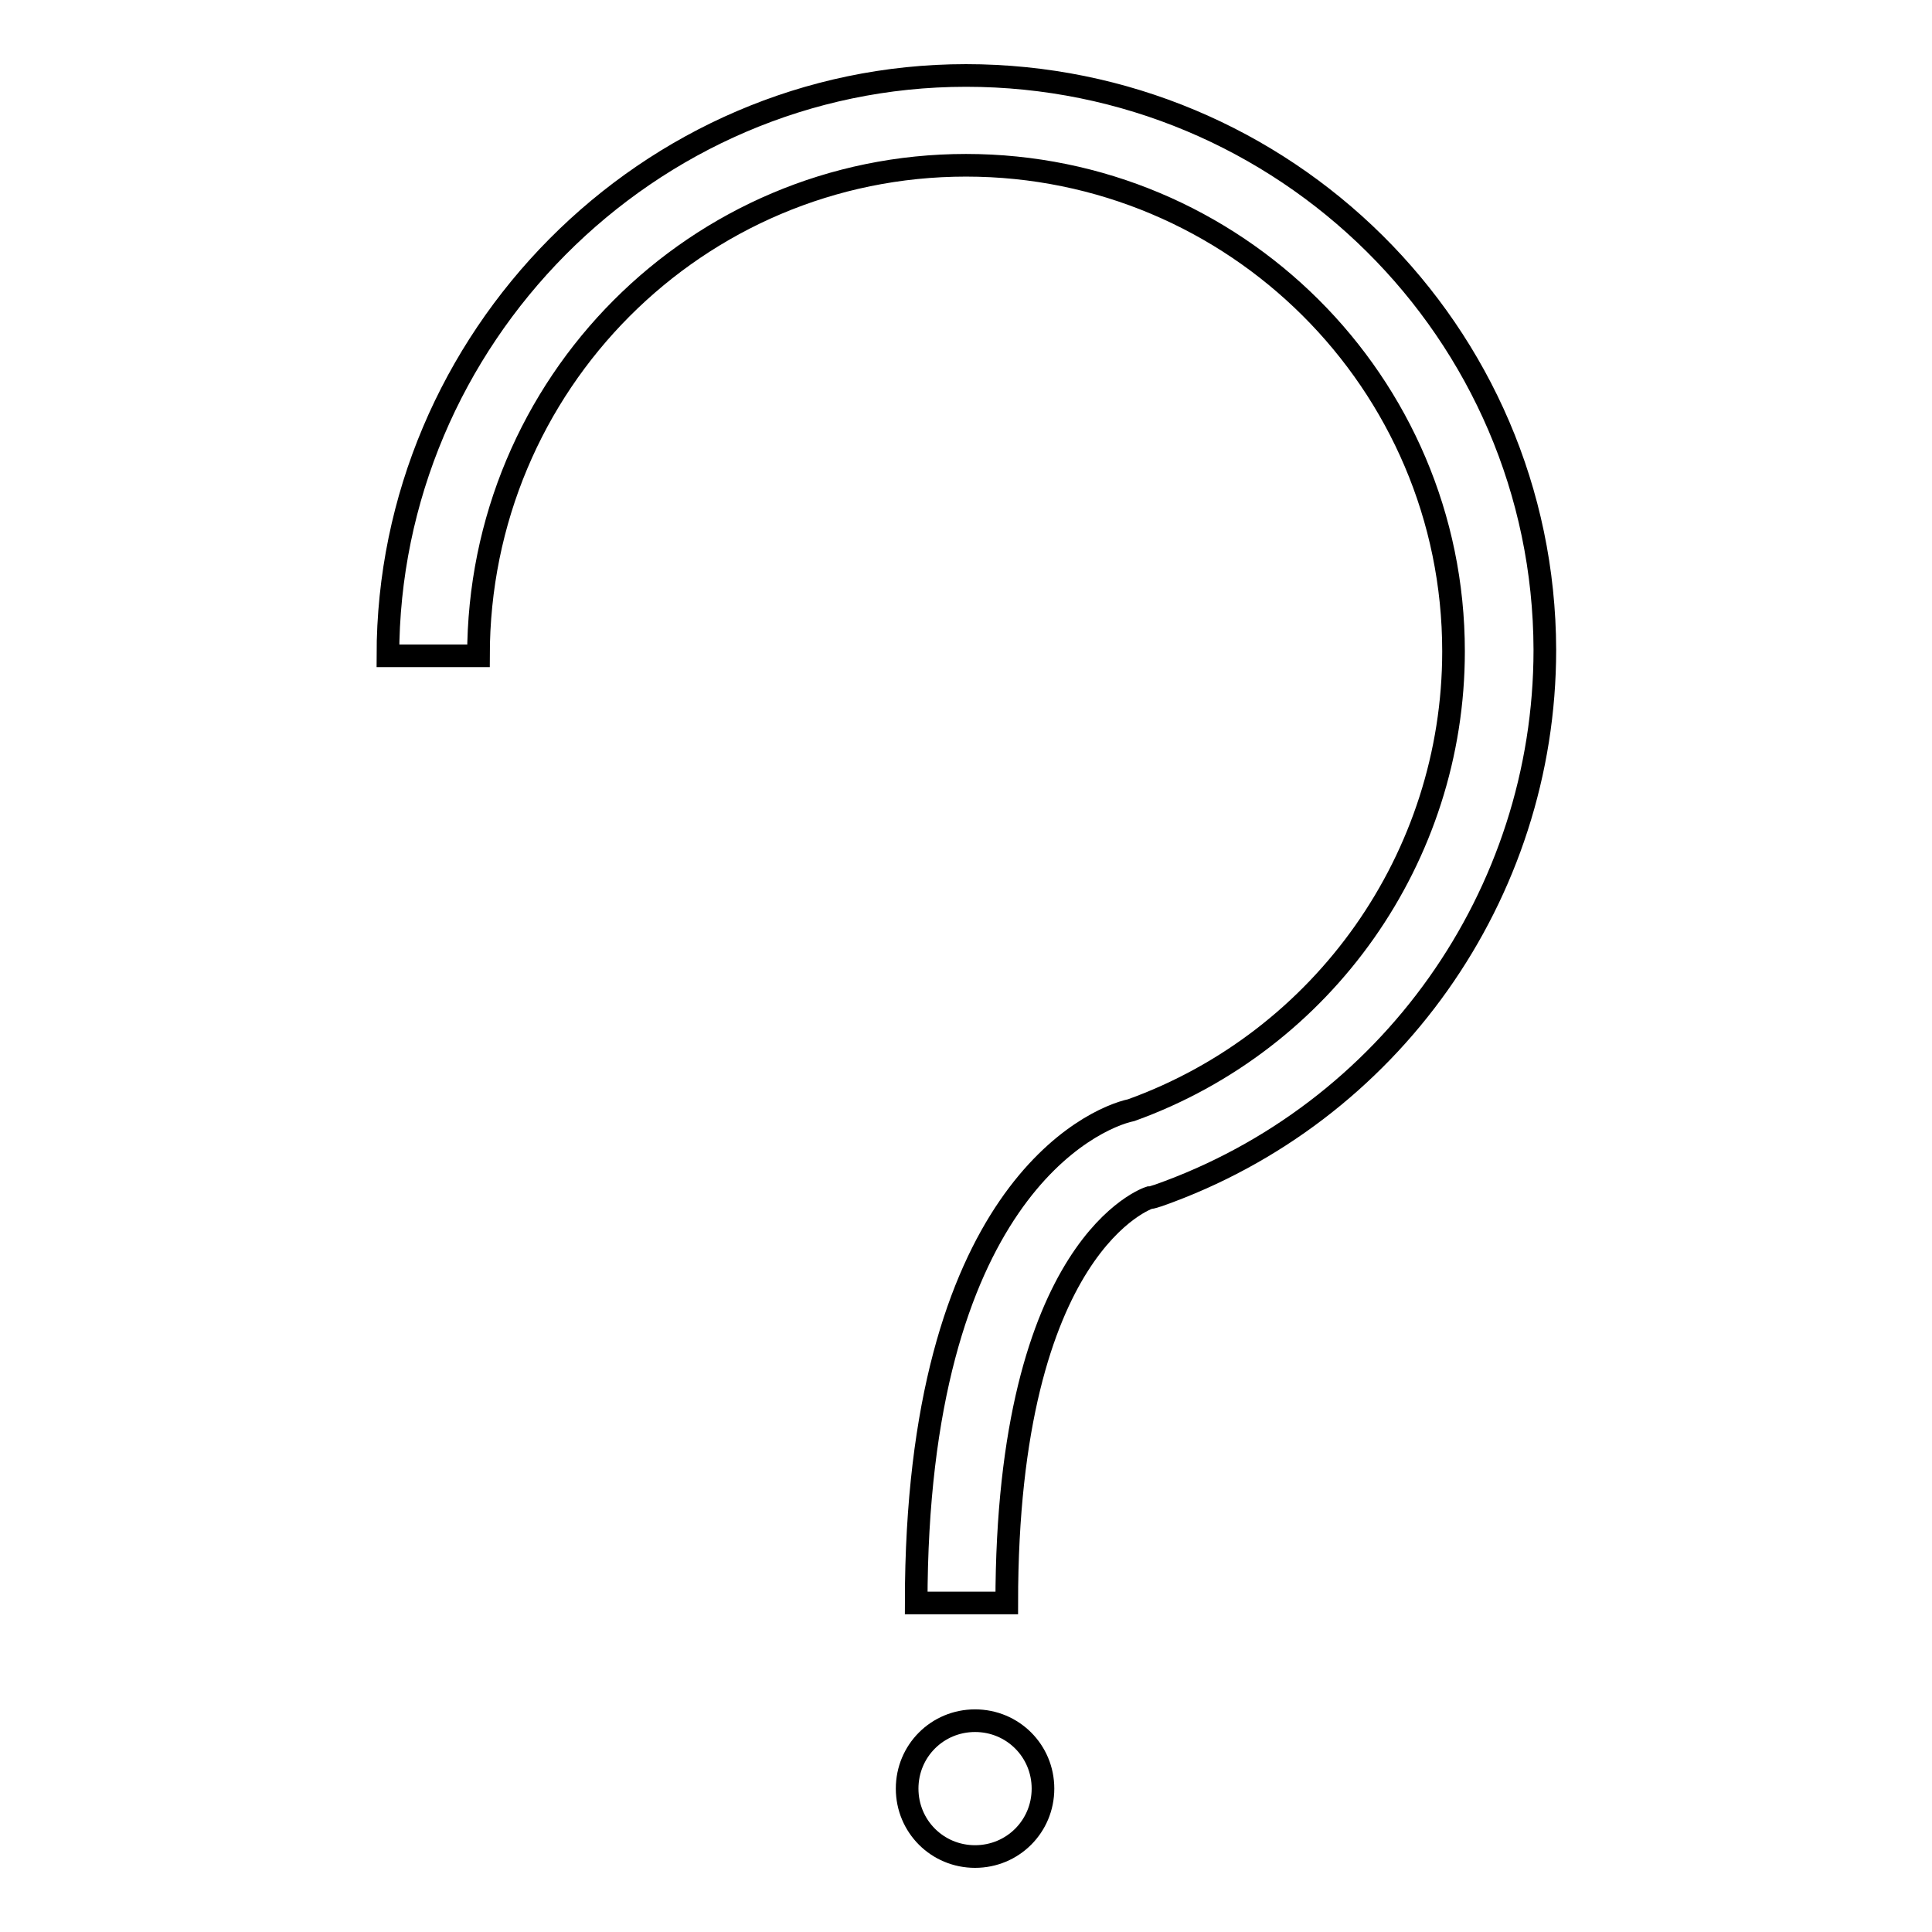 <?xml version="1.0" encoding="utf-8"?>
<!-- Svg Vector Icons : http://www.onlinewebfonts.com/icon -->
<!DOCTYPE svg PUBLIC "-//W3C//DTD SVG 1.1//EN" "http://www.w3.org/Graphics/SVG/1.1/DTD/svg11.dtd">
<svg version="1.1" xmlns="http://www.w3.org/2000/svg" xmlns:xlink="http://www.w3.org/1999/xlink" x="0px" y="0px" viewBox="0 0 256 256" enable-background="new 0 0 256 256" xml:space="preserve">
<g><g><path stroke-width="3" fill-opacity="0" stroke="#000000"  d="M63.4,86.9c0-36.1,29-65,64.6-65c35.6,0,64.6,28.8,64.6,64.4c0,27.3-17.2,51.6-42.7,60.8c-5.2,1.1-28.5,11.4-28.5,65.3h12c0-47.7,18.9-53.7,18.9-53.7c0.4,0,0.8-0.2,1.2-0.3c30.6-10.8,51.2-39.8,51.2-72.3C204.6,44,170.2,10,128,10c-42.2,0-76.6,34.9-76.6,76.9H63.4z"/><path stroke-width="3" fill-opacity="0" stroke="#000000"  d="M129.2,228c-5,0-9,4-9,9c0,5,4,9,9,9c5,0,9-4,9-9C138.2,232,134.2,228,129.2,228z"/></g></g>
</svg>